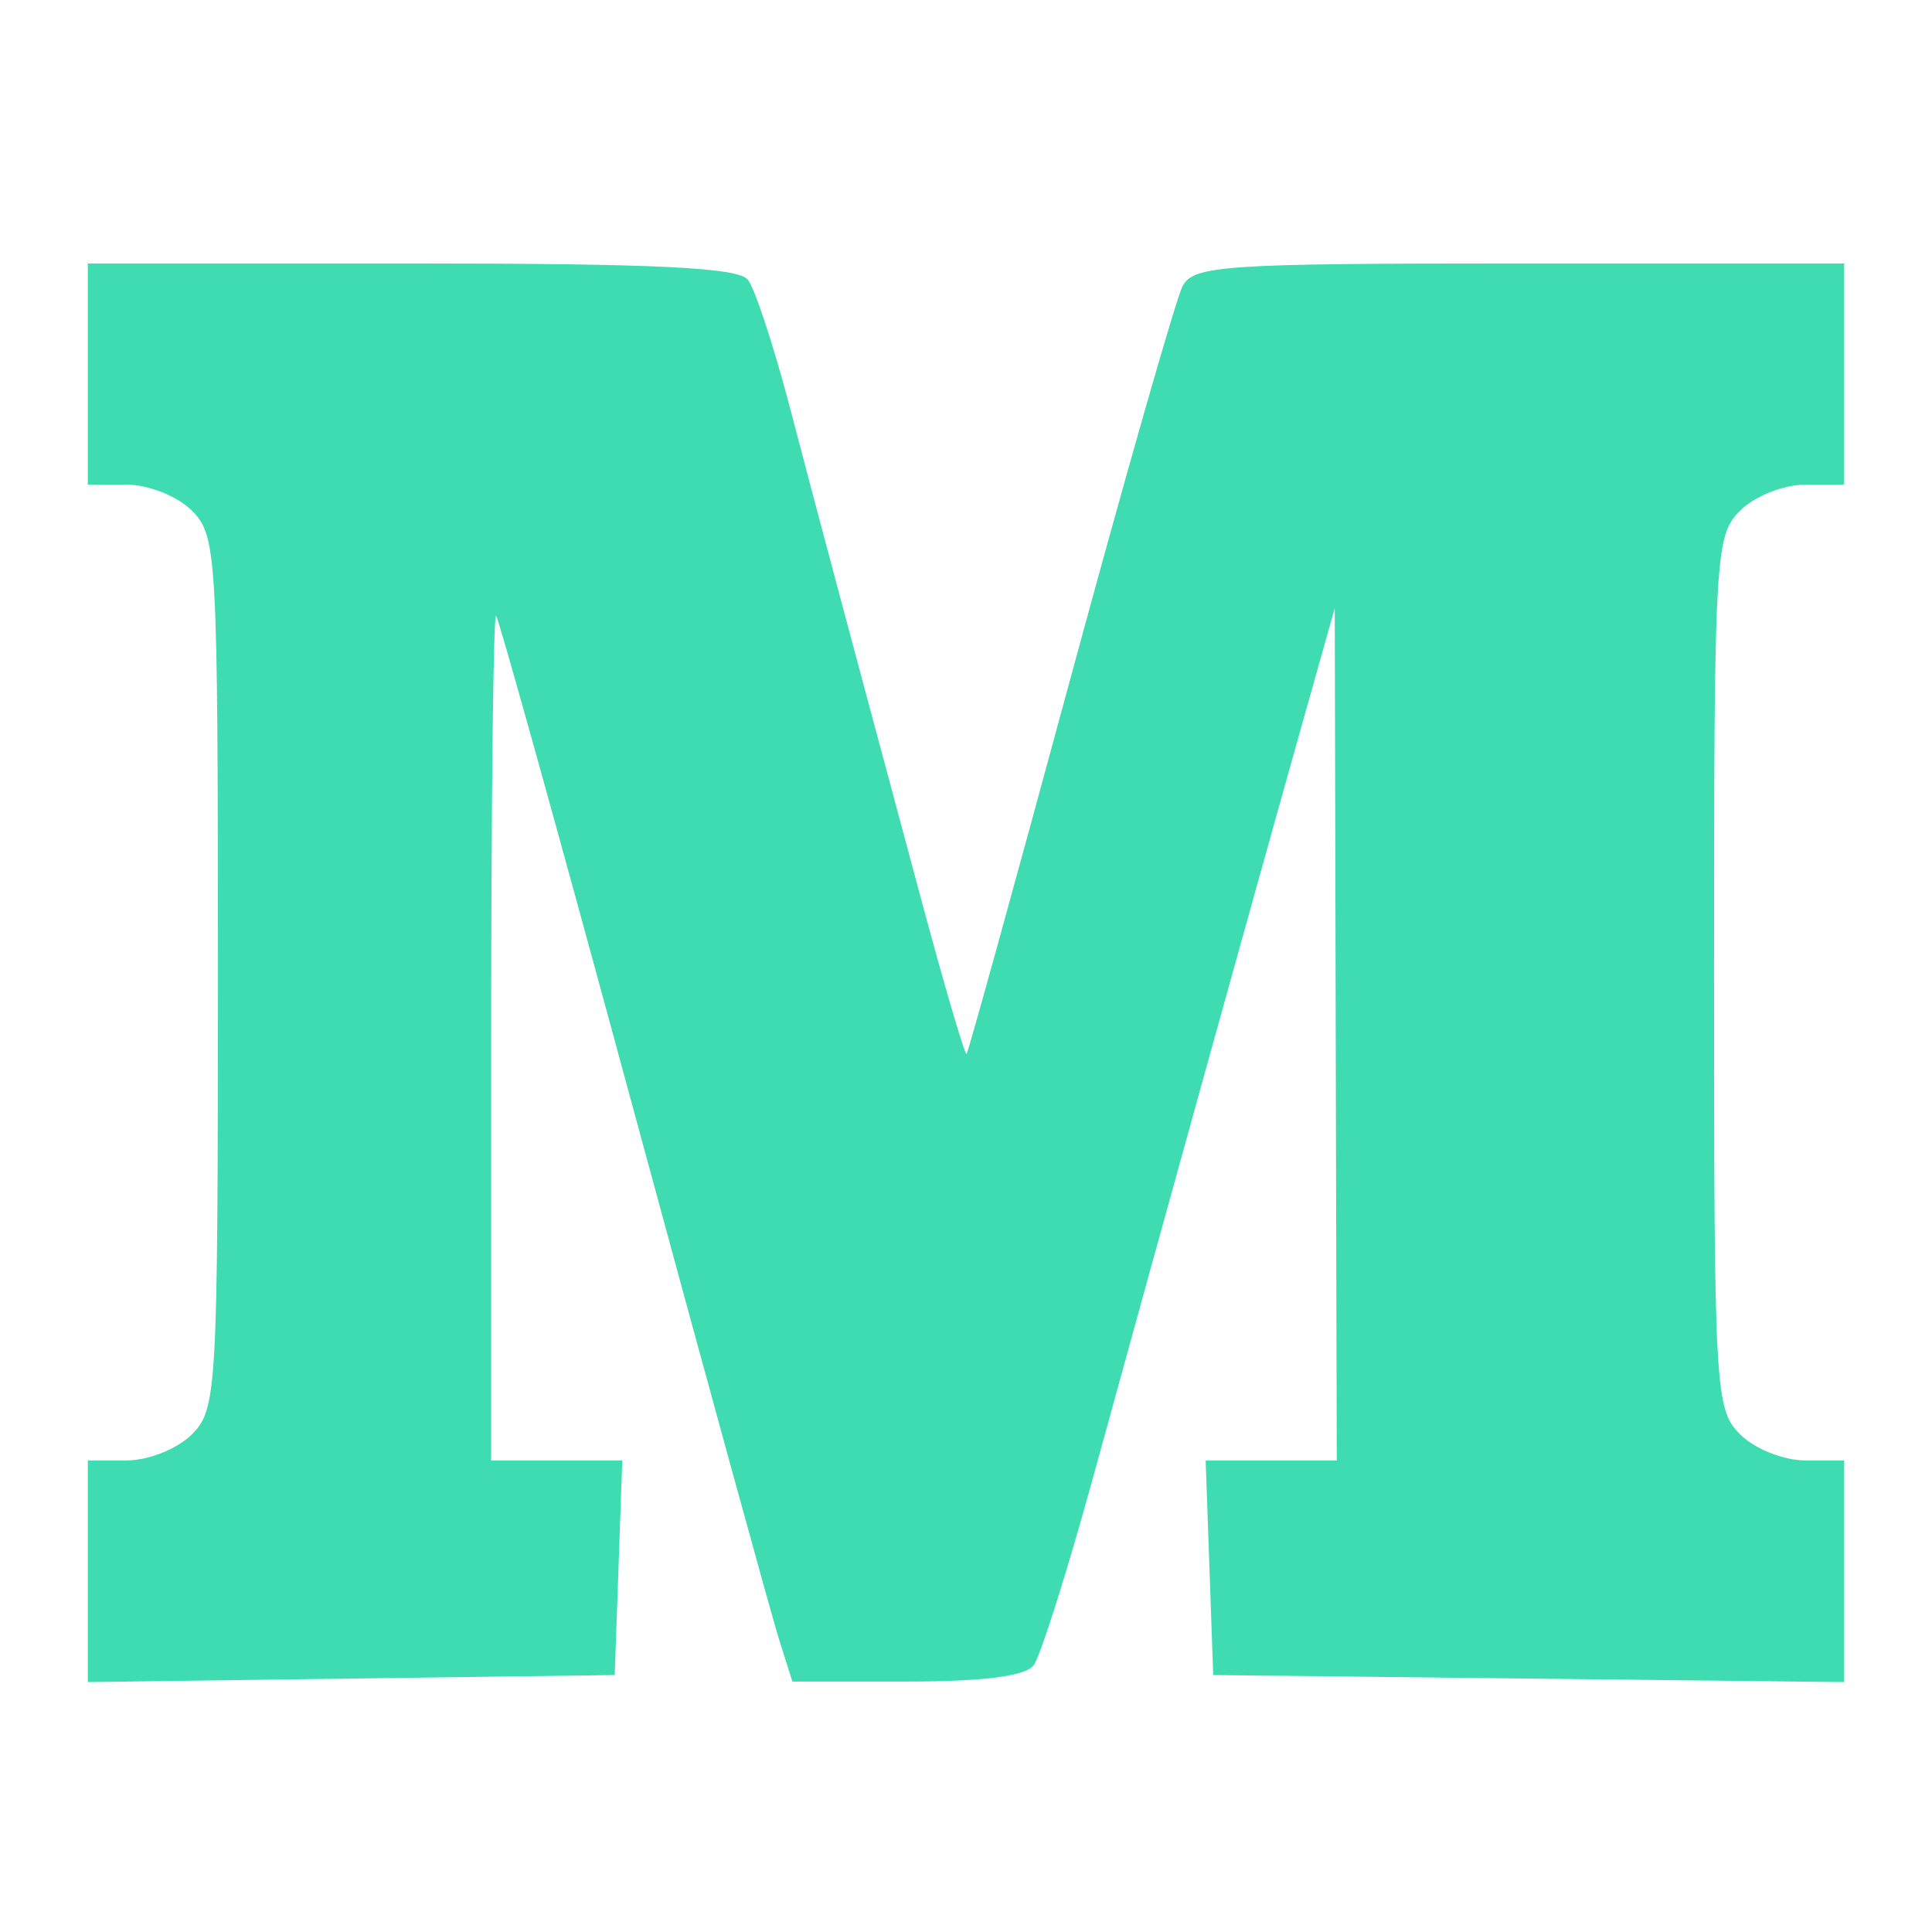 <svg width="22" height="22" viewBox="0 0 22 22" fill="none" xmlns="http://www.w3.org/2000/svg">
<path fill-rule="evenodd" clip-rule="evenodd" d="M1 4.259V5.519H1.444C1.691 5.519 2.021 5.65 2.185 5.815C2.47 6.099 2.481 6.309 2.481 11.074C2.481 15.84 2.47 16.049 2.185 16.333C2.021 16.498 1.691 16.63 1.444 16.63H1V17.892V19.154L4 19.114L7 19.074L7.043 17.852L7.086 16.63H6.339H5.593V11.79C5.593 9.128 5.618 6.978 5.649 7.012C5.681 7.046 6.384 9.574 7.212 12.63C8.041 15.685 8.787 18.402 8.871 18.667L9.023 19.148H10.327C11.197 19.148 11.677 19.087 11.77 18.963C11.846 18.861 12.148 17.911 12.439 16.852C13.233 13.963 14.269 10.231 14.761 8.481L15.199 6.926L15.21 11.778L15.222 16.63H14.476H13.729L13.772 17.852L13.815 19.074L17.407 19.114L21 19.154V17.892V16.63H20.556C20.309 16.63 19.979 16.498 19.815 16.333C19.53 16.049 19.518 15.84 19.518 11.074C19.518 6.309 19.53 6.099 19.815 5.815C19.979 5.65 20.309 5.519 20.556 5.519H21V4.259V3H17.302C13.93 3 13.591 3.023 13.466 3.259C13.391 3.402 12.815 5.419 12.185 7.741C11.556 10.063 11.026 11.98 11.007 12.001C10.988 12.022 10.753 11.222 10.485 10.223C9.601 6.934 9.326 5.904 8.992 4.63C8.81 3.937 8.596 3.287 8.516 3.185C8.407 3.046 7.458 3 4.686 3H1V4.259Z" fill="#3FDBB1"/>
</svg>
